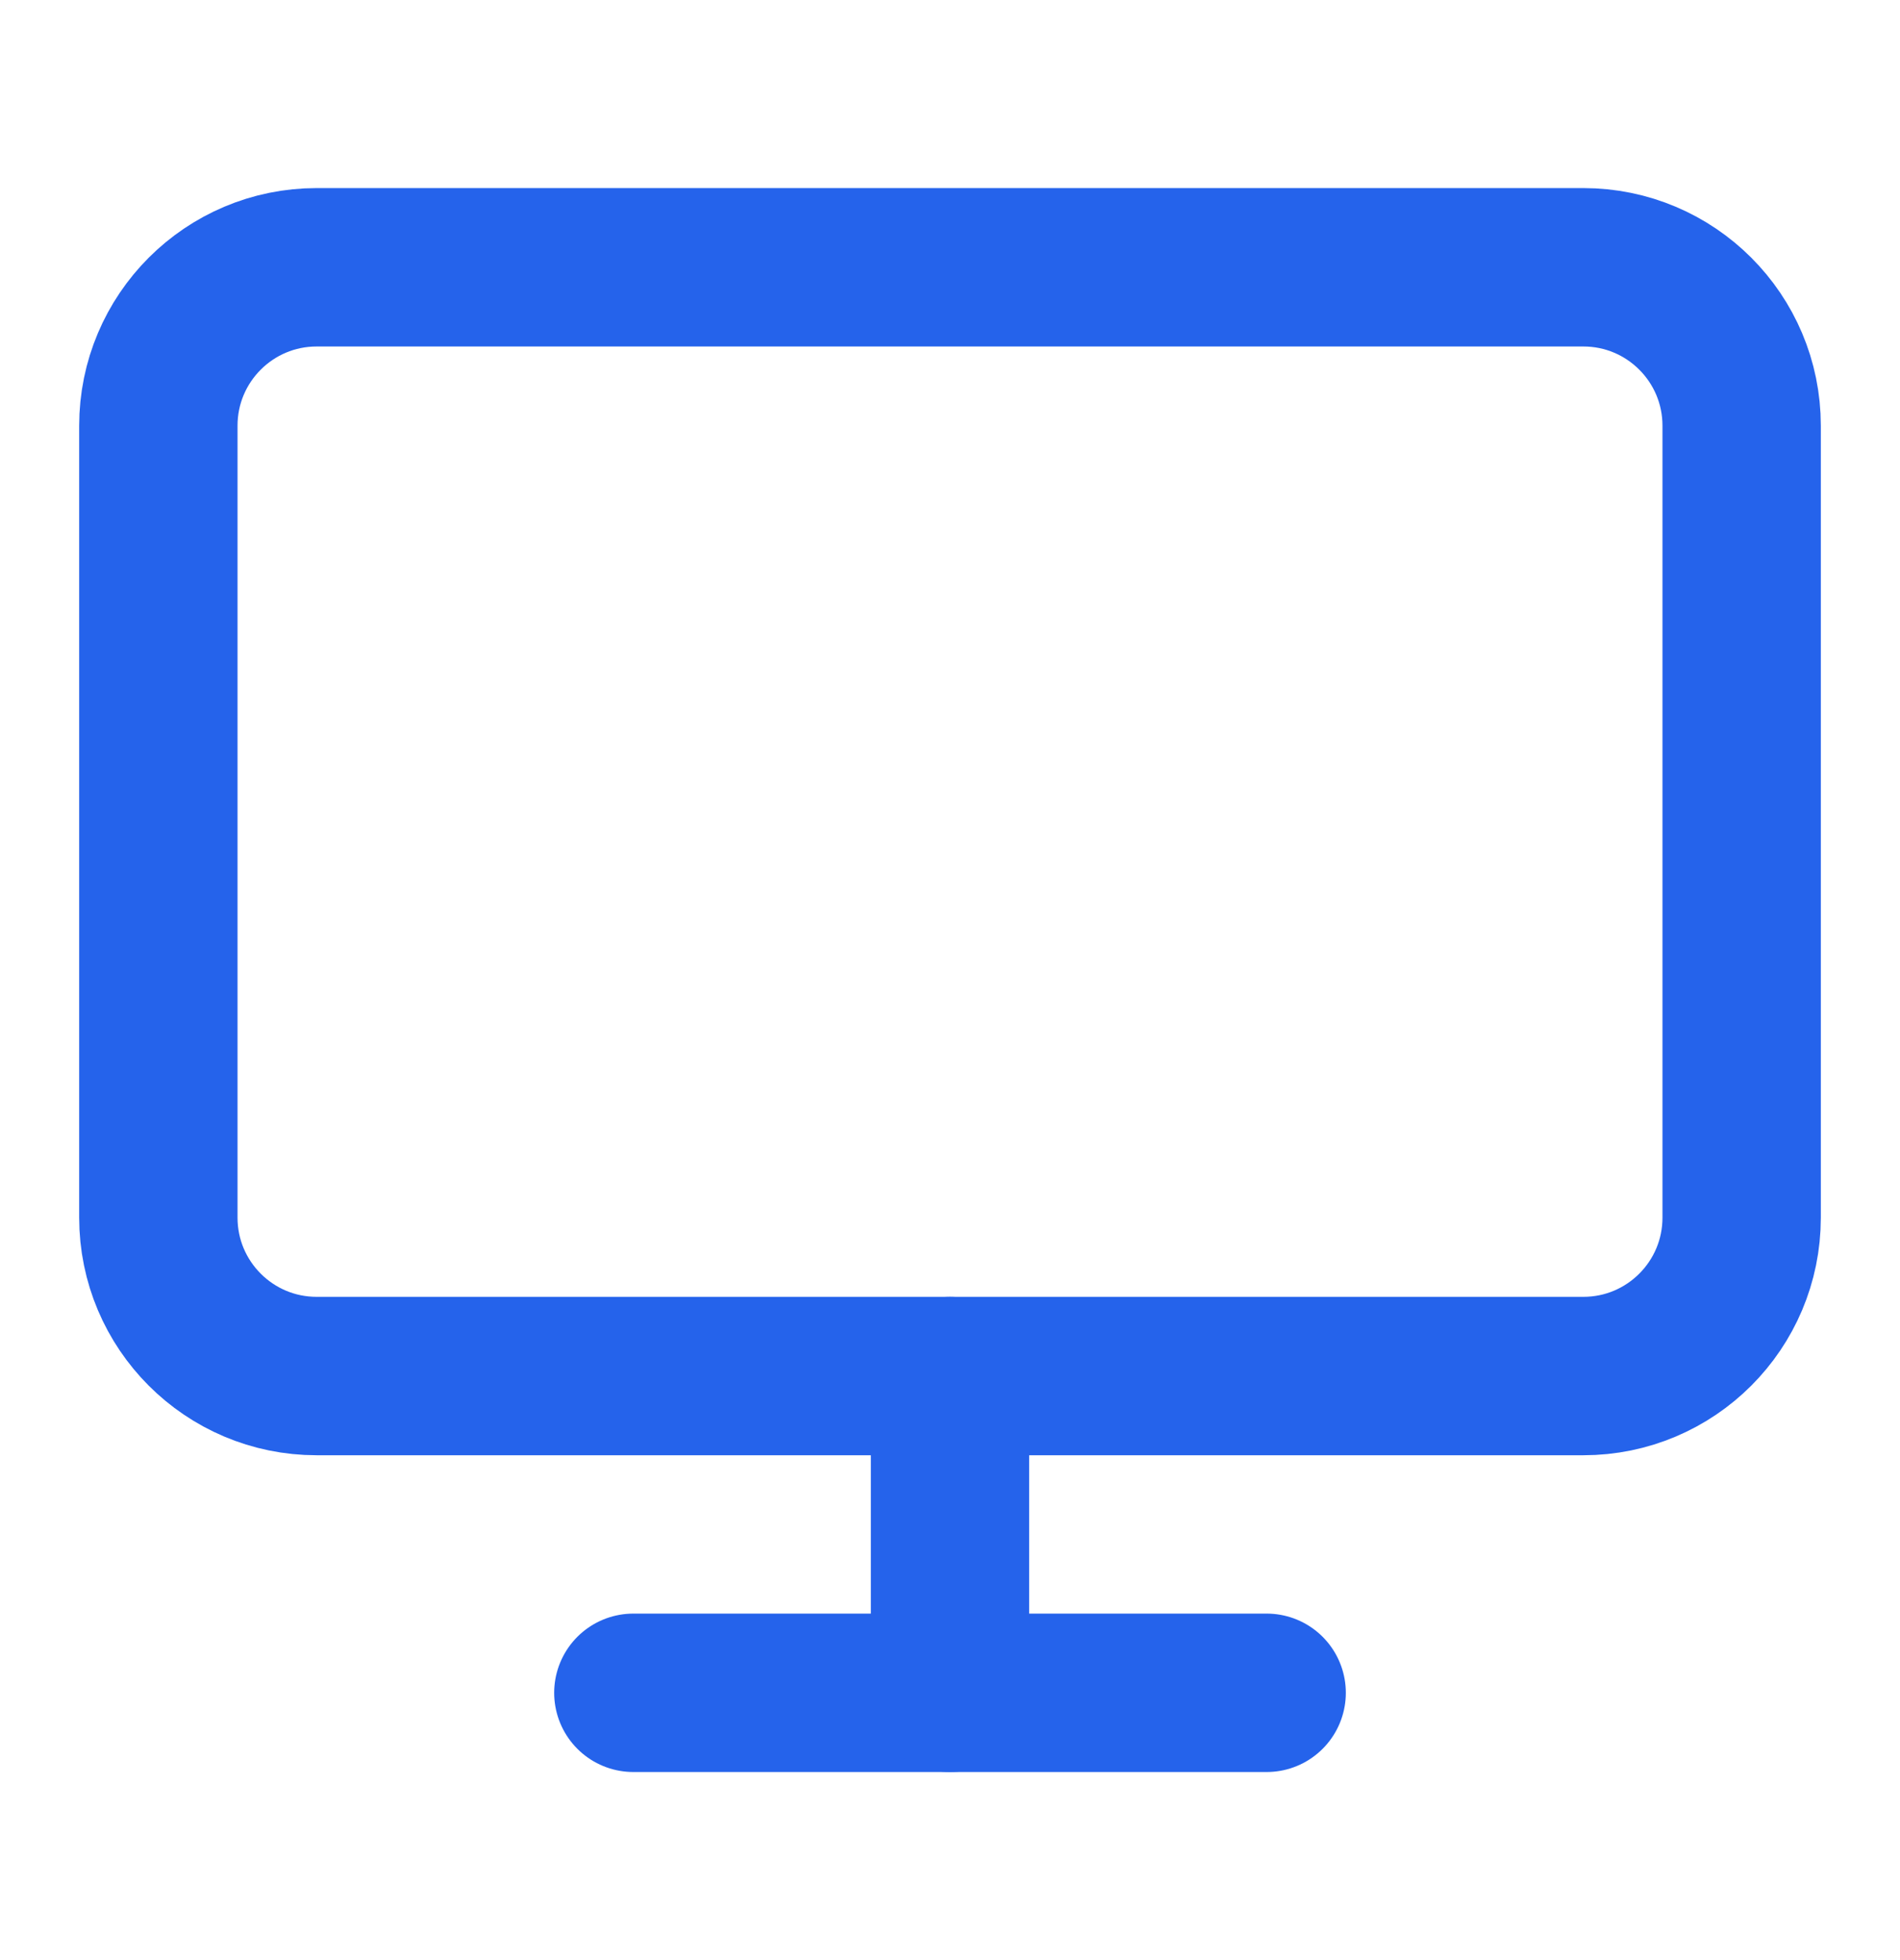 <svg width="32" height="33" viewBox="0 0 32 33" fill="none" xmlns="http://www.w3.org/2000/svg">
<path d="M26.667 4.5H5.333C3.861 4.5 2.667 5.694 2.667 7.167V20.5C2.667 21.973 3.861 23.167 5.333 23.167H26.667C28.139 23.167 29.333 21.973 29.333 20.5V7.167C29.333 5.694 28.139 4.5 26.667 4.5Z" stroke="#2563EB" stroke-width="2.667" stroke-linecap="round" stroke-linejoin="round"/>
<path d="M10.667 28.5H21.333" stroke="#2563EB" stroke-width="2.667" stroke-linecap="round" stroke-linejoin="round"/>
<path d="M16 23.167V28.5" stroke="#2563EB" stroke-width="2.667" stroke-linecap="round" stroke-linejoin="round"/>
</svg>
